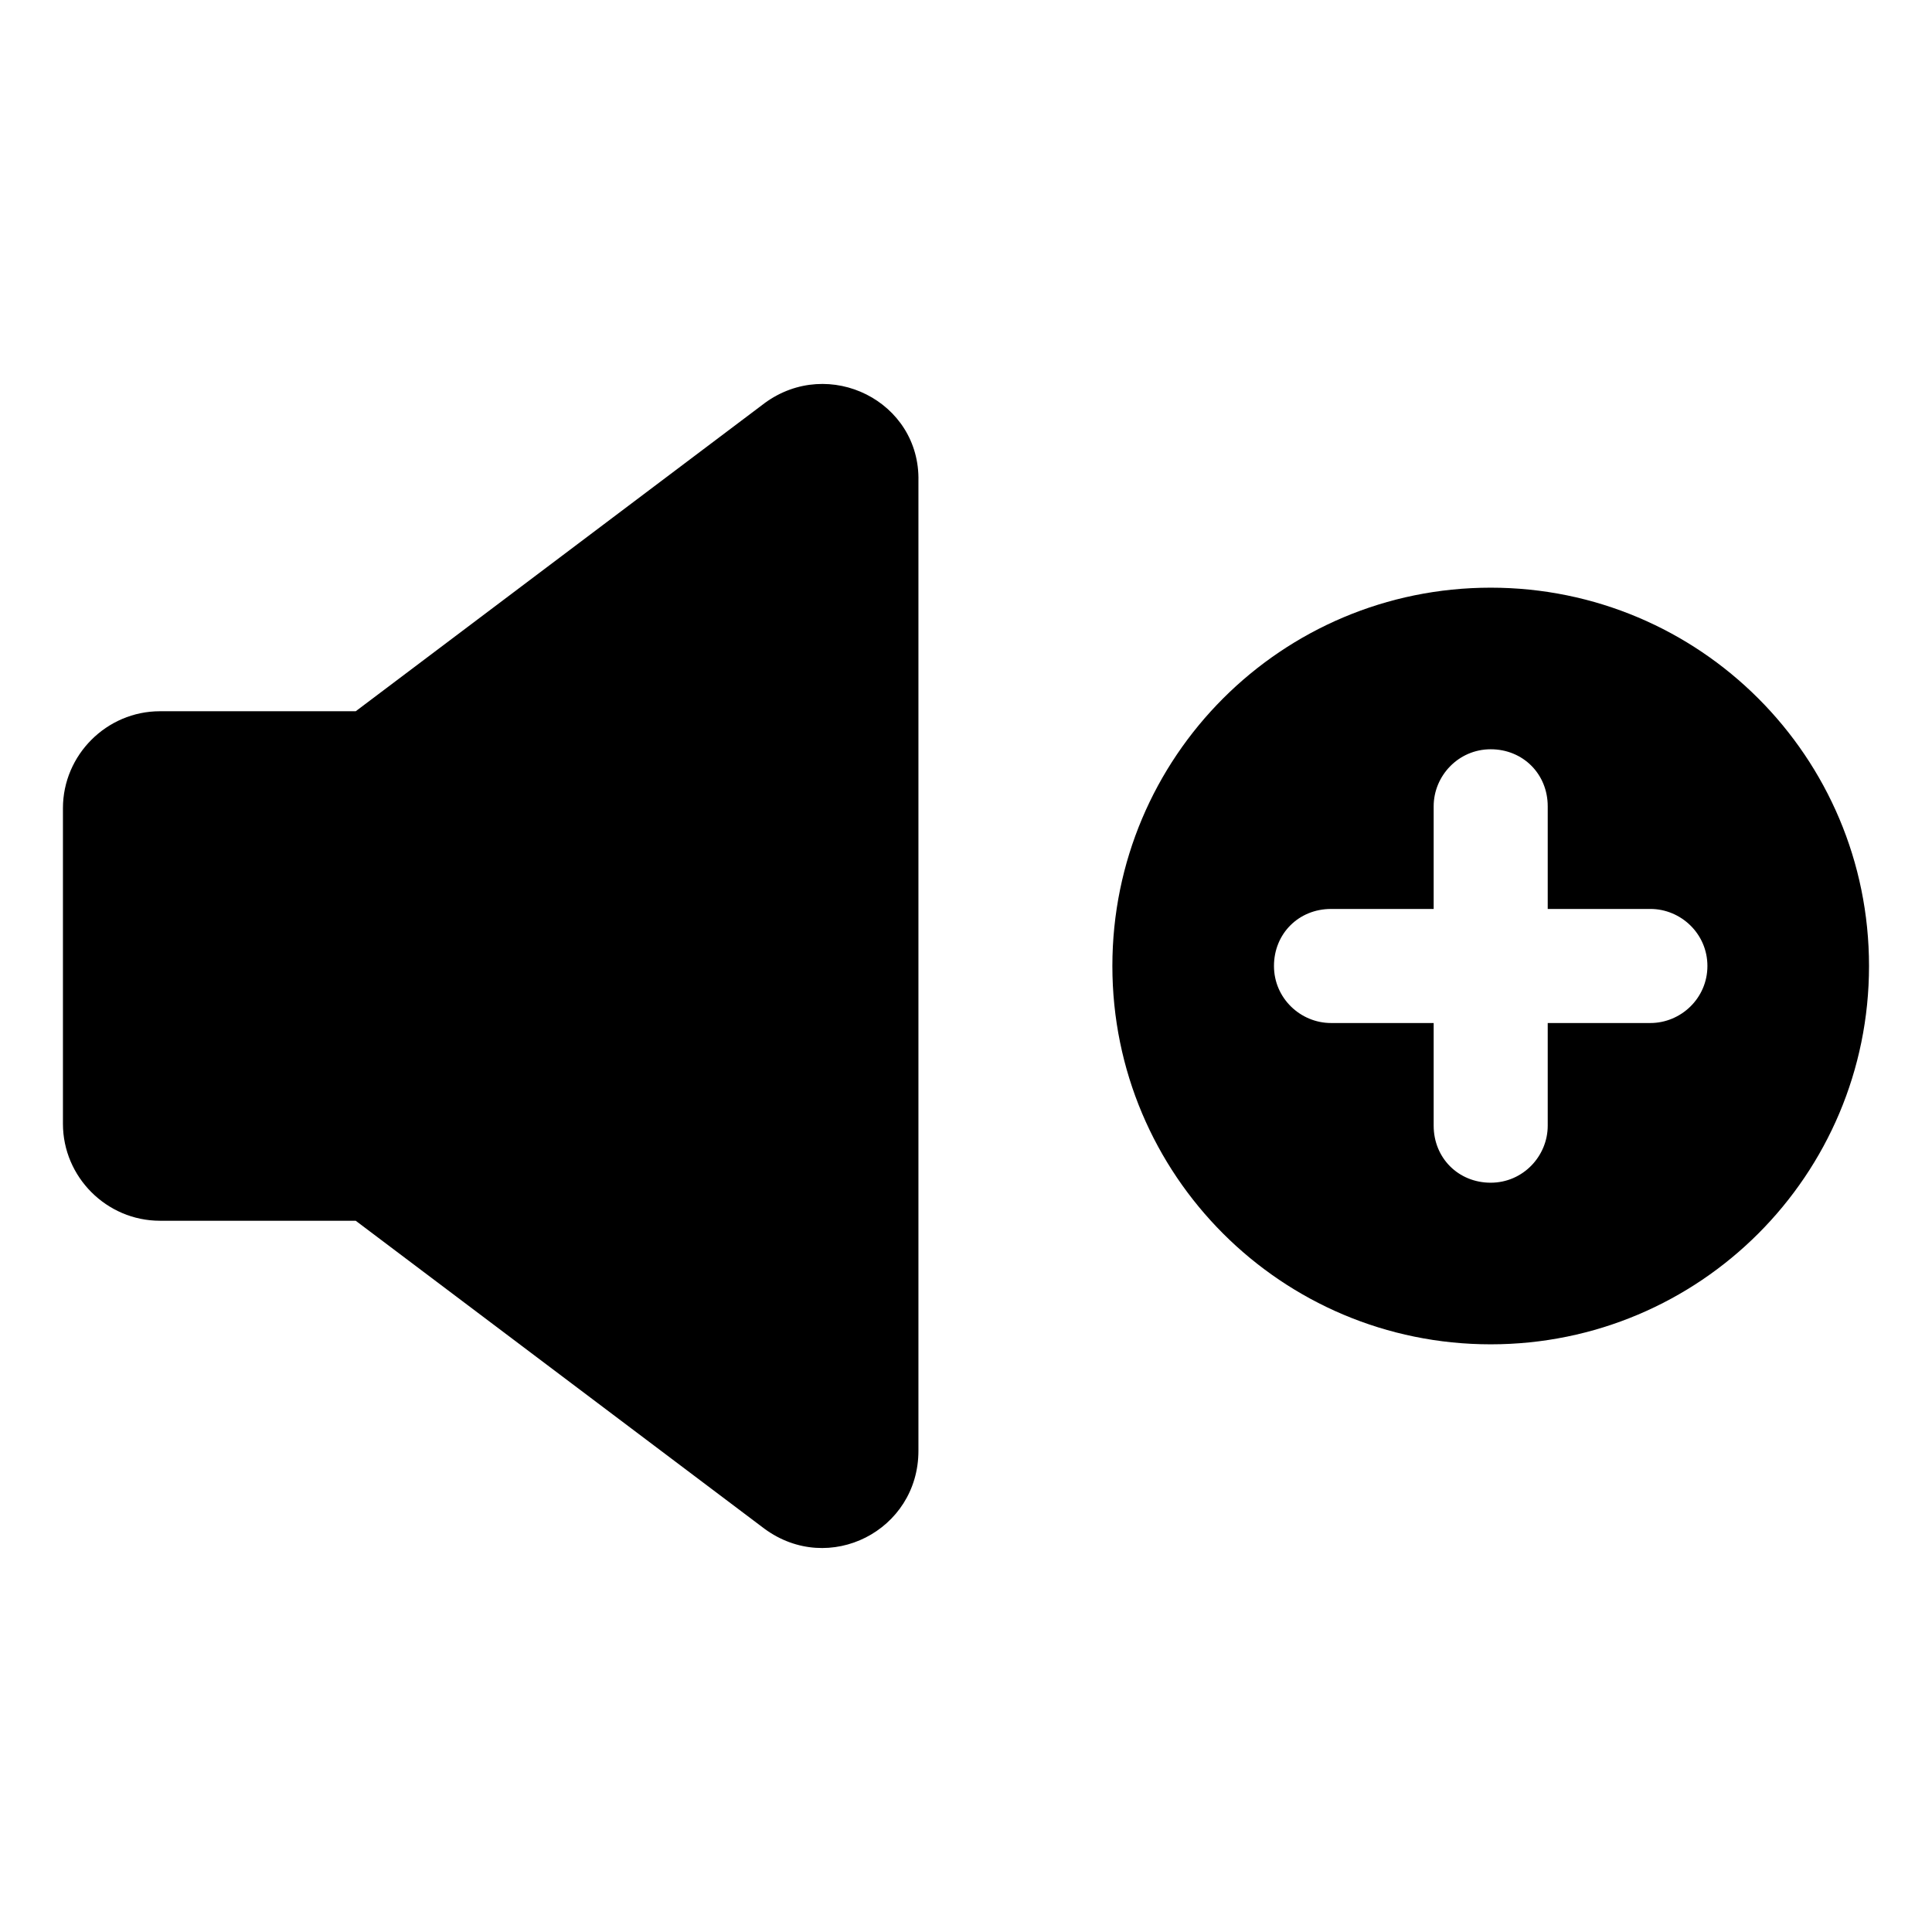 <?xml version="1.0" encoding="UTF-8"?>
<!-- Uploaded to: ICON Repo, www.svgrepo.com, Generator: ICON Repo Mixer Tools -->
<svg fill="#000000" width="800px" height="800px" version="1.1" viewBox="144 144 512 512" xmlns="http://www.w3.org/2000/svg">
 <g>
  <path d="m346.59 250.87-108.32 81.617h-51.895c-14.105 0-25.695 11.586-25.695 25.695v83.633c0 14.105 11.586 25.695 25.695 25.695h51.891l108.32 81.617c17.129 12.594 40.809 0.504 40.809-20.656v-256.95c0.504-21.16-23.68-33.25-40.809-20.656z"/>
  <path d="m539.05 299.74c-55.418 0-100.26 44.84-100.26 100.26s44.84 100.26 100.26 100.26 100.26-44.84 100.26-100.26c0-55.422-44.84-100.26-100.26-100.26zm42.32 115.37h-27.207v27.207c0 8.062-6.551 15.113-15.113 15.113-8.566 0-15.113-6.551-15.113-15.113v-27.207h-27.207c-8.062 0-15.113-6.551-15.113-15.113 0-8.566 6.551-15.113 15.113-15.113h27.207v-27.207c0-8.062 6.551-15.113 15.113-15.113 8.566 0 15.113 6.551 15.113 15.113v27.203h27.207c8.062 0 15.113 6.551 15.113 15.113 0 8.566-7.055 15.117-15.113 15.117z"/>
 </g>
</svg>